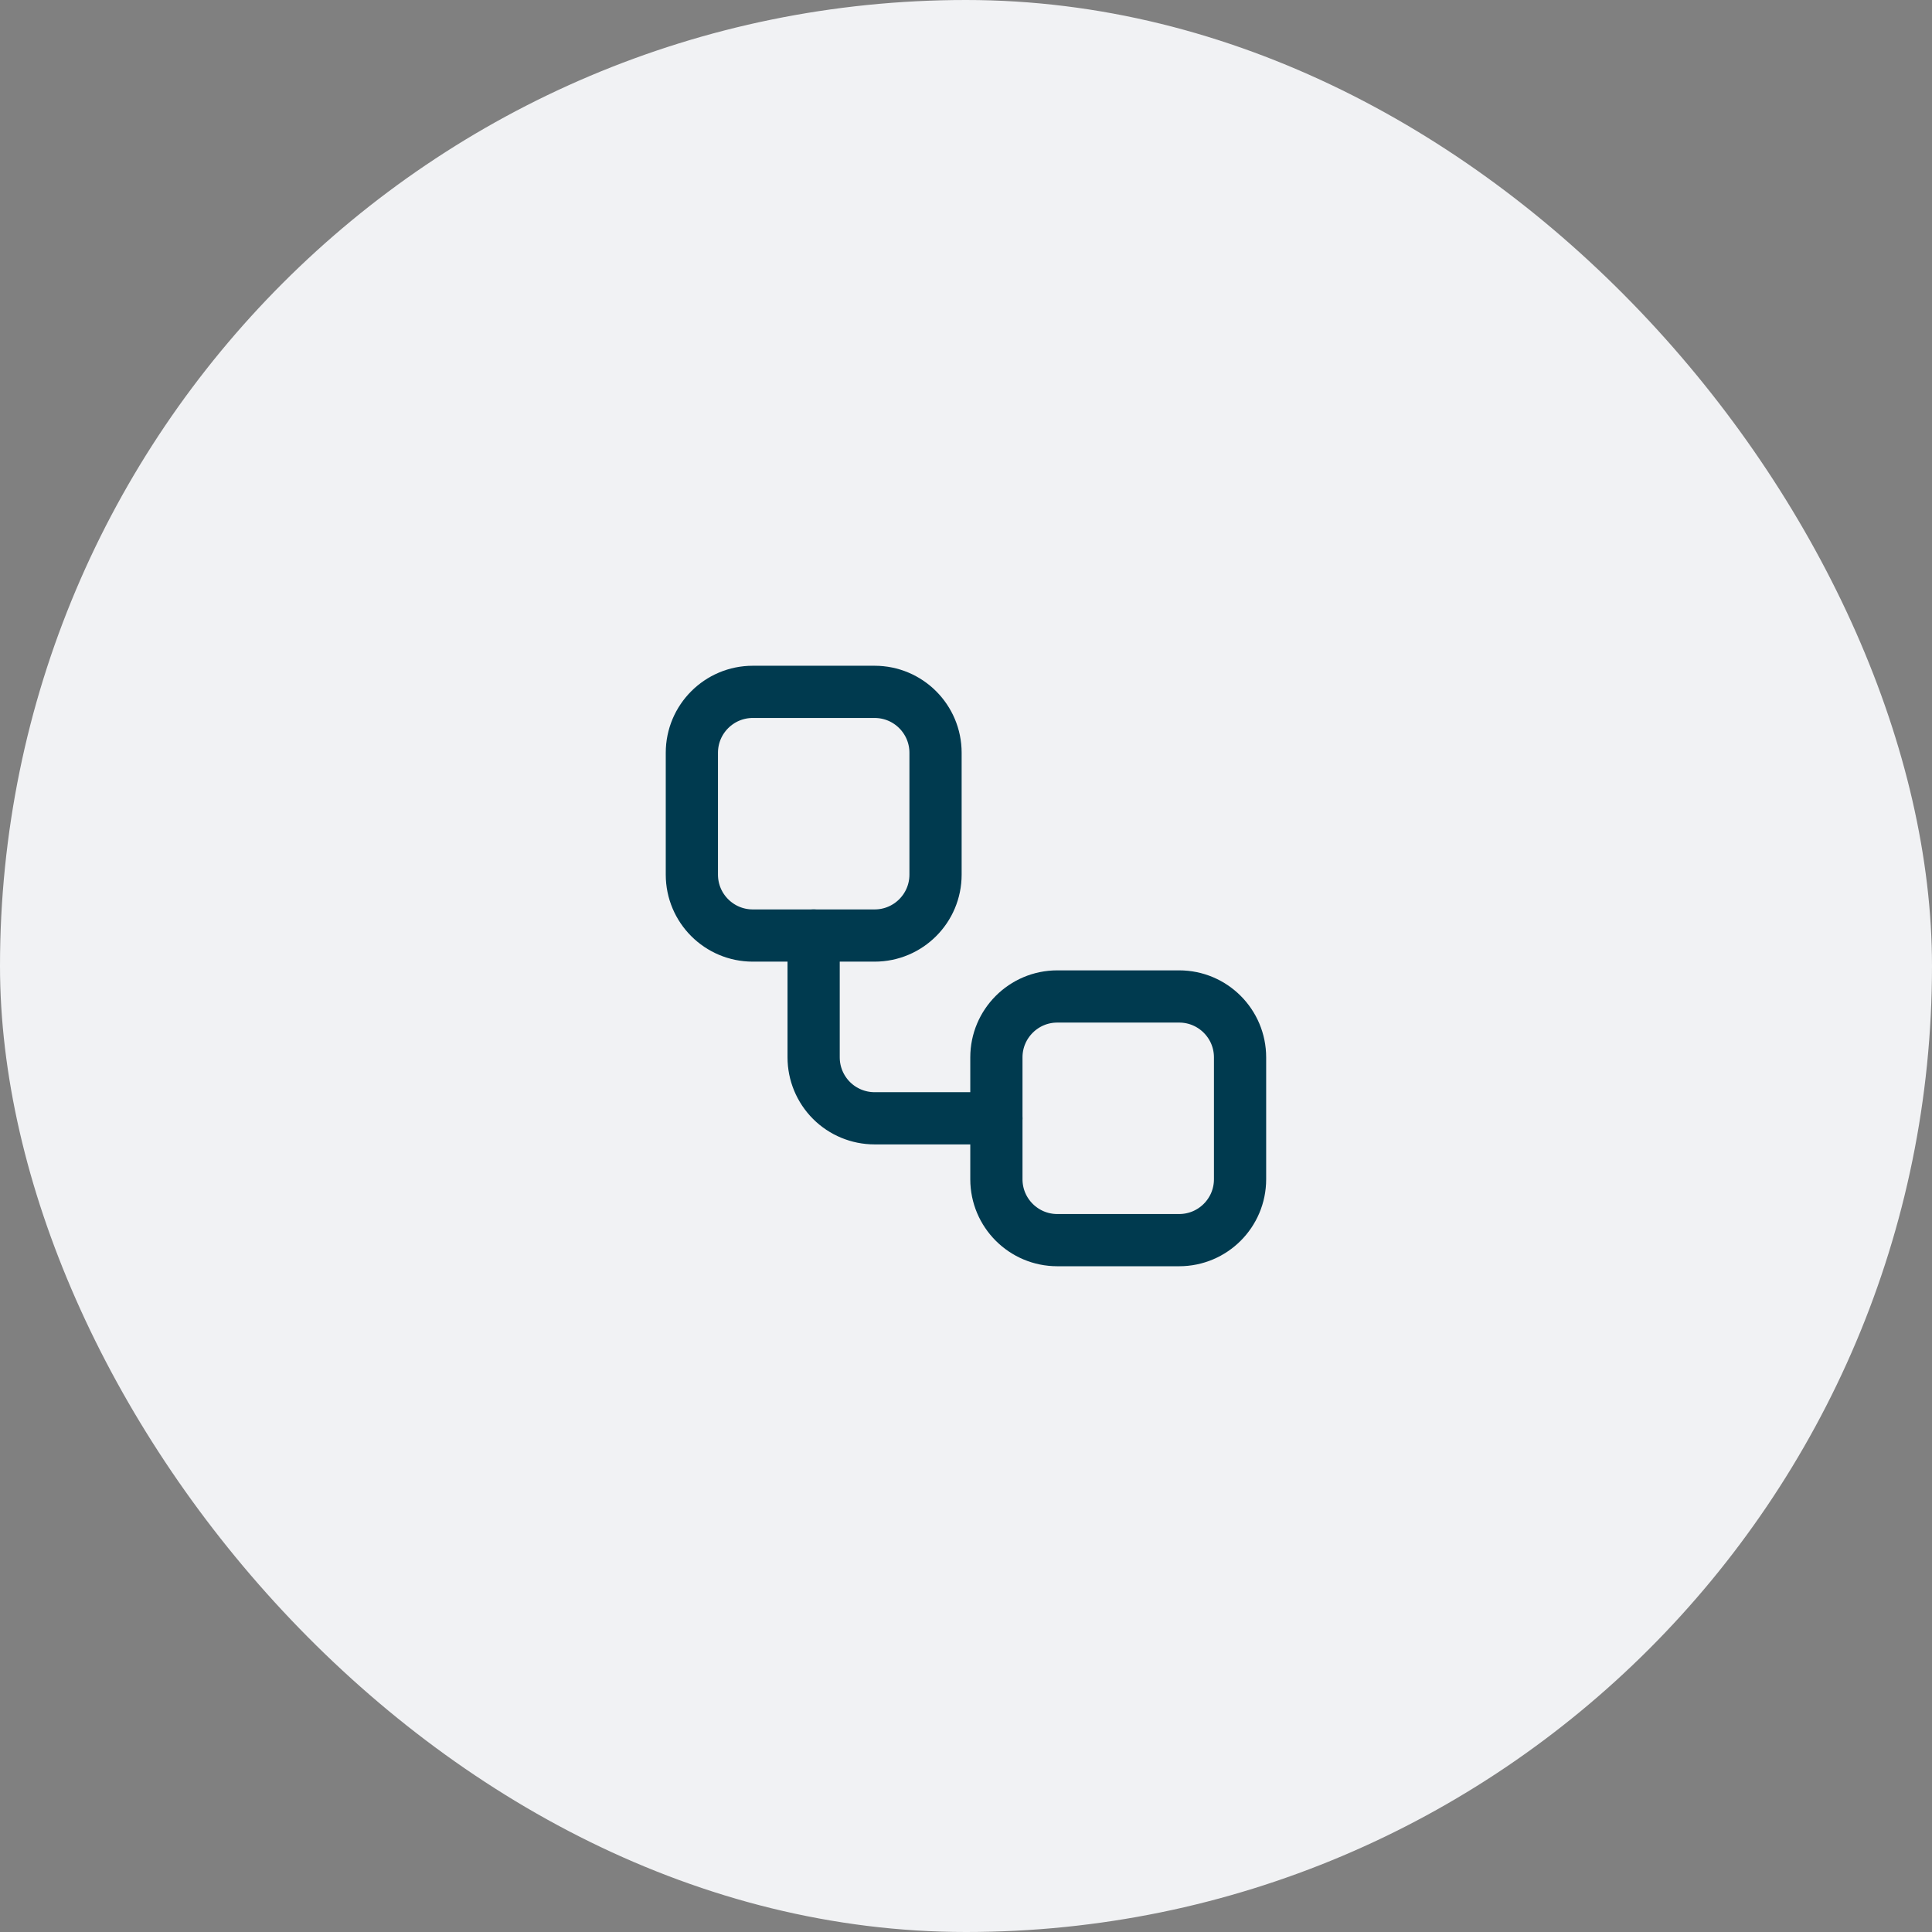 <svg xmlns="http://www.w3.org/2000/svg" width="74" height="74" viewBox="0 0 74 74" fill="none"><rect x="0" y="0" width="74" height="74" fill="#808080" stroke="none"/><rect width="74" height="74" rx="37" fill="#F1F2F4"></rect><path d="M33.5 26.5H28.833C27.545 26.5 26.5 27.545 26.5 28.833V33.5C26.5 34.789 27.545 35.833 28.833 35.833H33.5C34.789 35.833 35.833 34.789 35.833 33.5V28.833C35.833 27.545 34.789 26.5 33.5 26.5Z" stroke="#003A4F" stroke-width="2" stroke-linecap="round" stroke-linejoin="round"></path><path d="M31.164 35.833V40.5C31.164 41.118 31.41 41.712 31.848 42.15C32.285 42.587 32.879 42.833 33.497 42.833H38.164" stroke="#003A4F" stroke-width="2" stroke-linecap="round" stroke-linejoin="round"></path><path d="M45.164 38.167H40.497C39.209 38.167 38.164 39.212 38.164 40.5V45.167C38.164 46.456 39.209 47.5 40.497 47.5H45.164C46.453 47.5 47.497 46.456 47.497 45.167V40.5C47.497 39.212 46.453 38.167 45.164 38.167Z" stroke="#003A4F" stroke-width="2" stroke-linecap="round" stroke-linejoin="round"></path></svg>